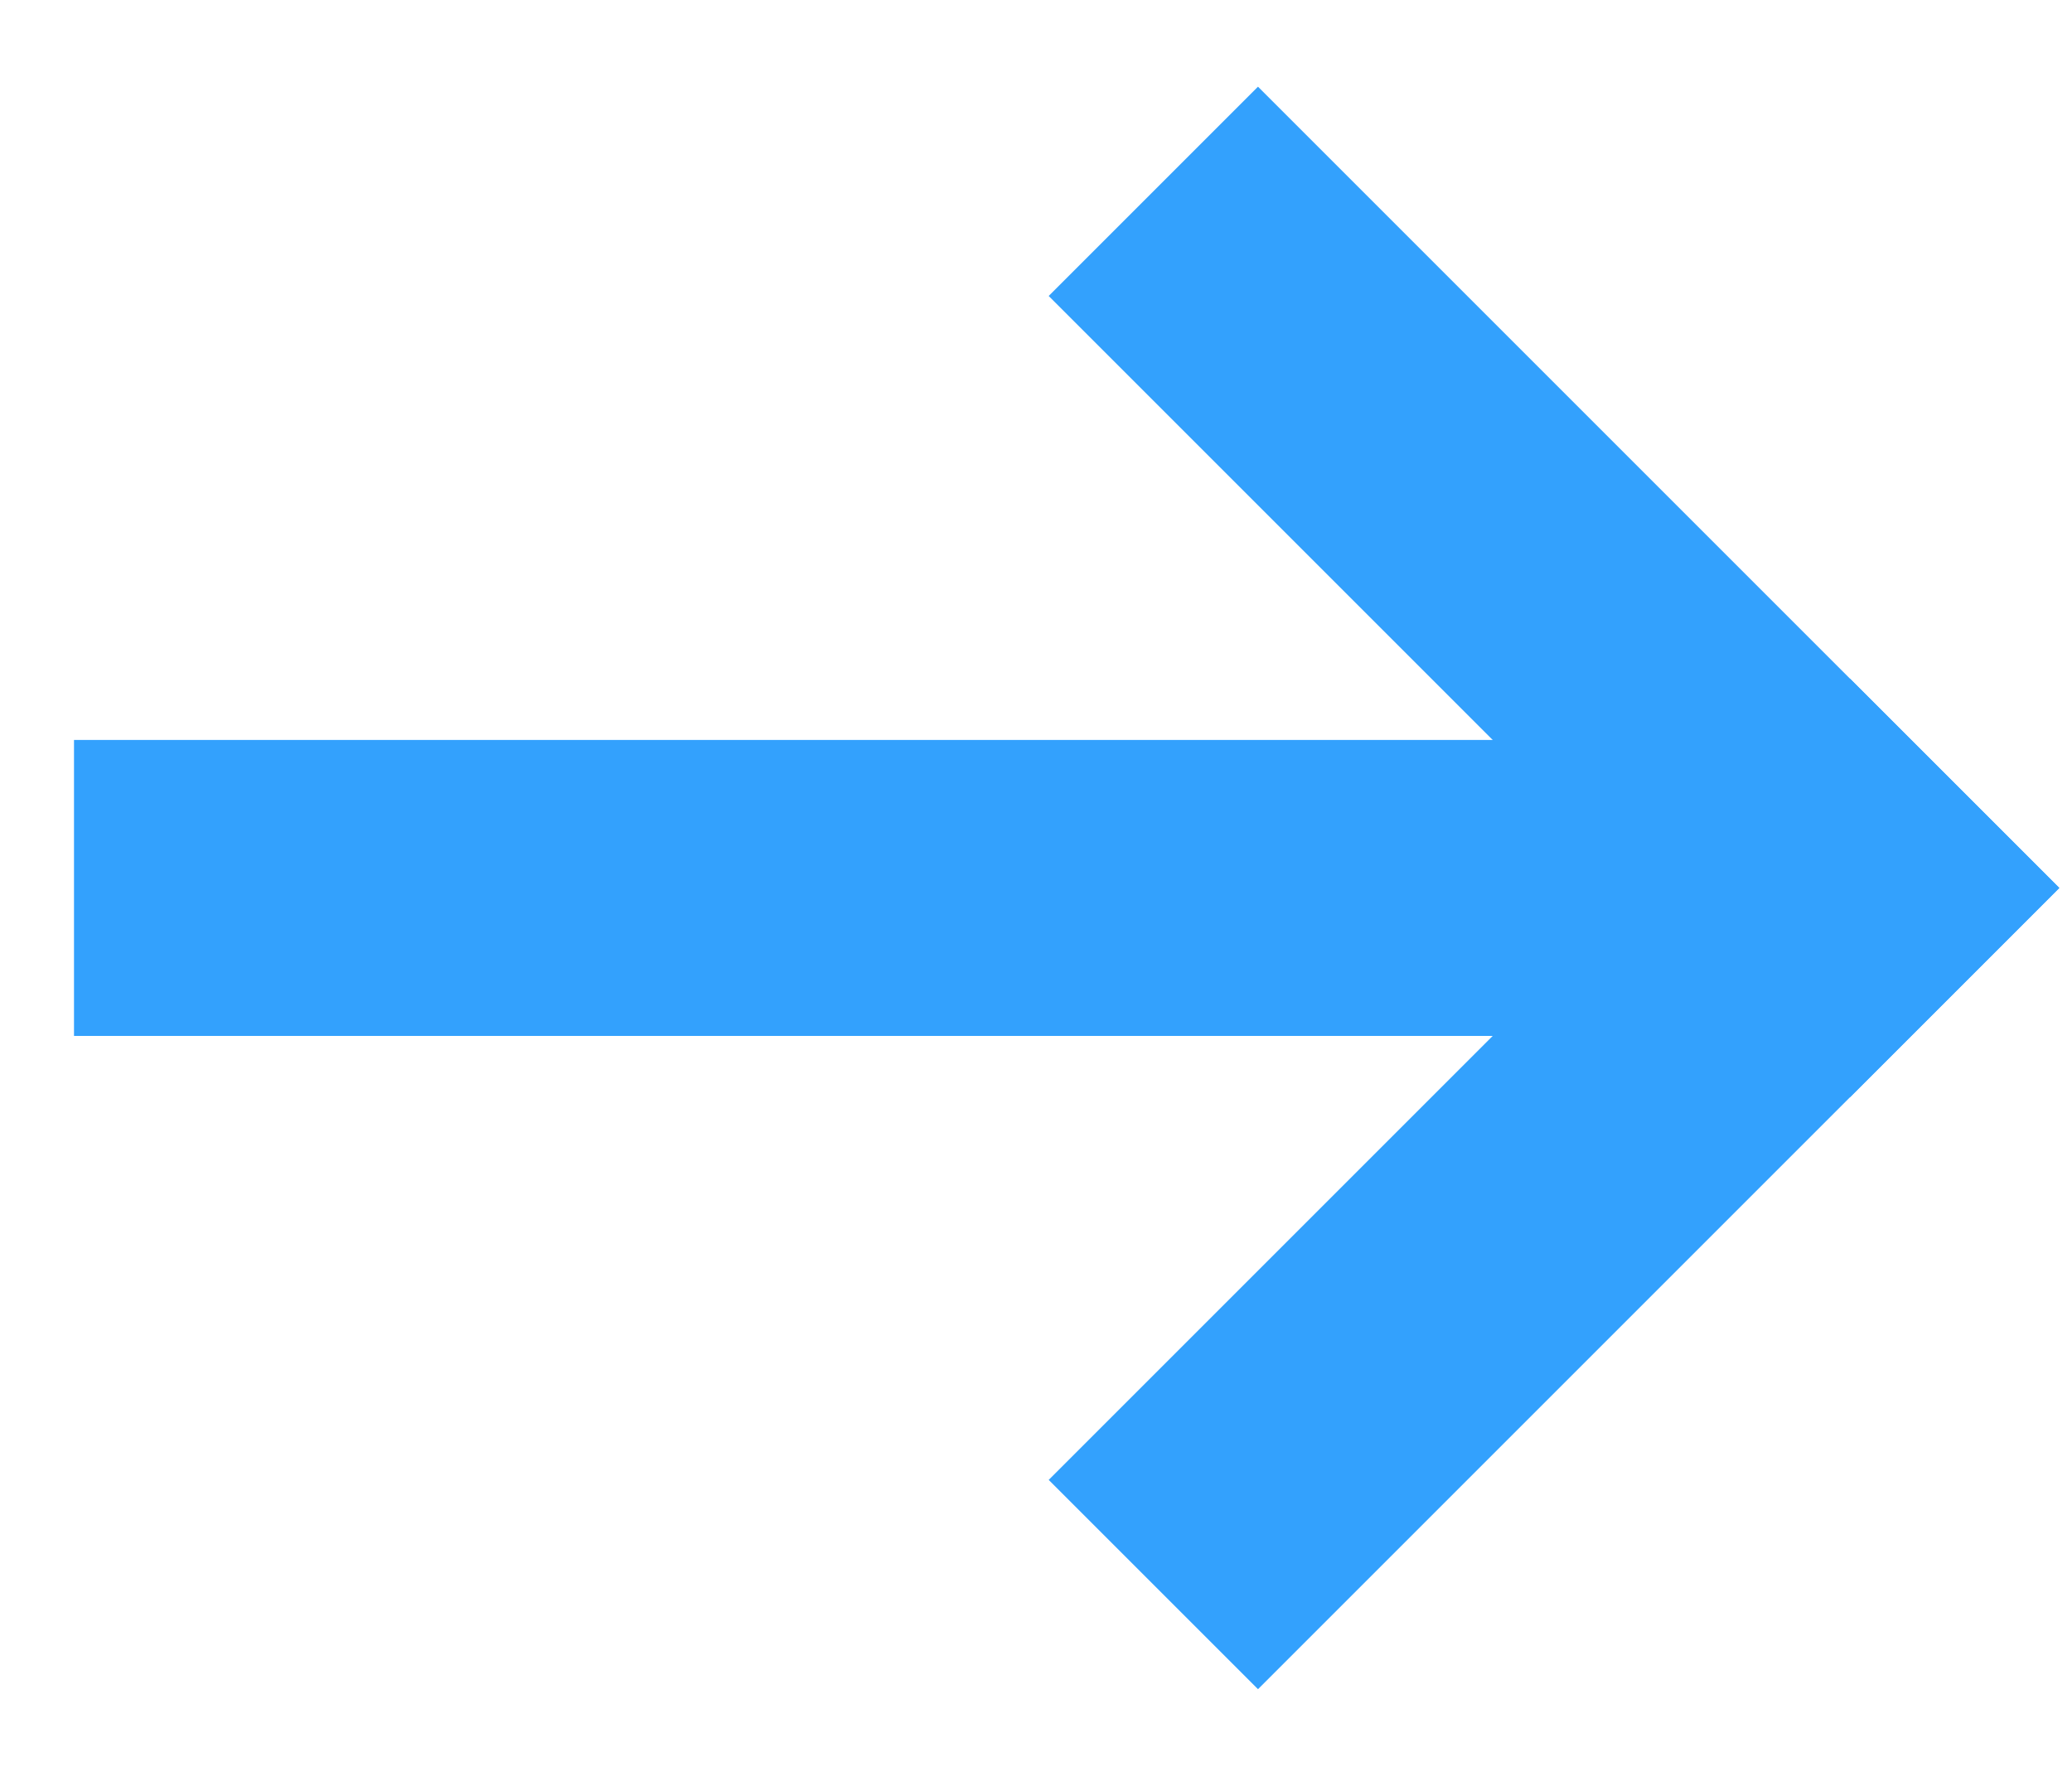 <svg xmlns="http://www.w3.org/2000/svg" width="14" height="12" viewBox="0 0 14 12"><g><g><path fill="none" stroke="#33a1fd" stroke-miterlimit="50" stroke-width="2" d="M.5 6h12"/></g><g><path fill="none" stroke="#33a1fd" stroke-linecap="square" stroke-miterlimit="50" stroke-width="2" d="M8.5 2l4 4"/></g><g><path fill="none" stroke="#33a1fd" stroke-linecap="square" stroke-miterlimit="50" stroke-width="2" d="M8.5 10l4-4"/></g></g></svg>